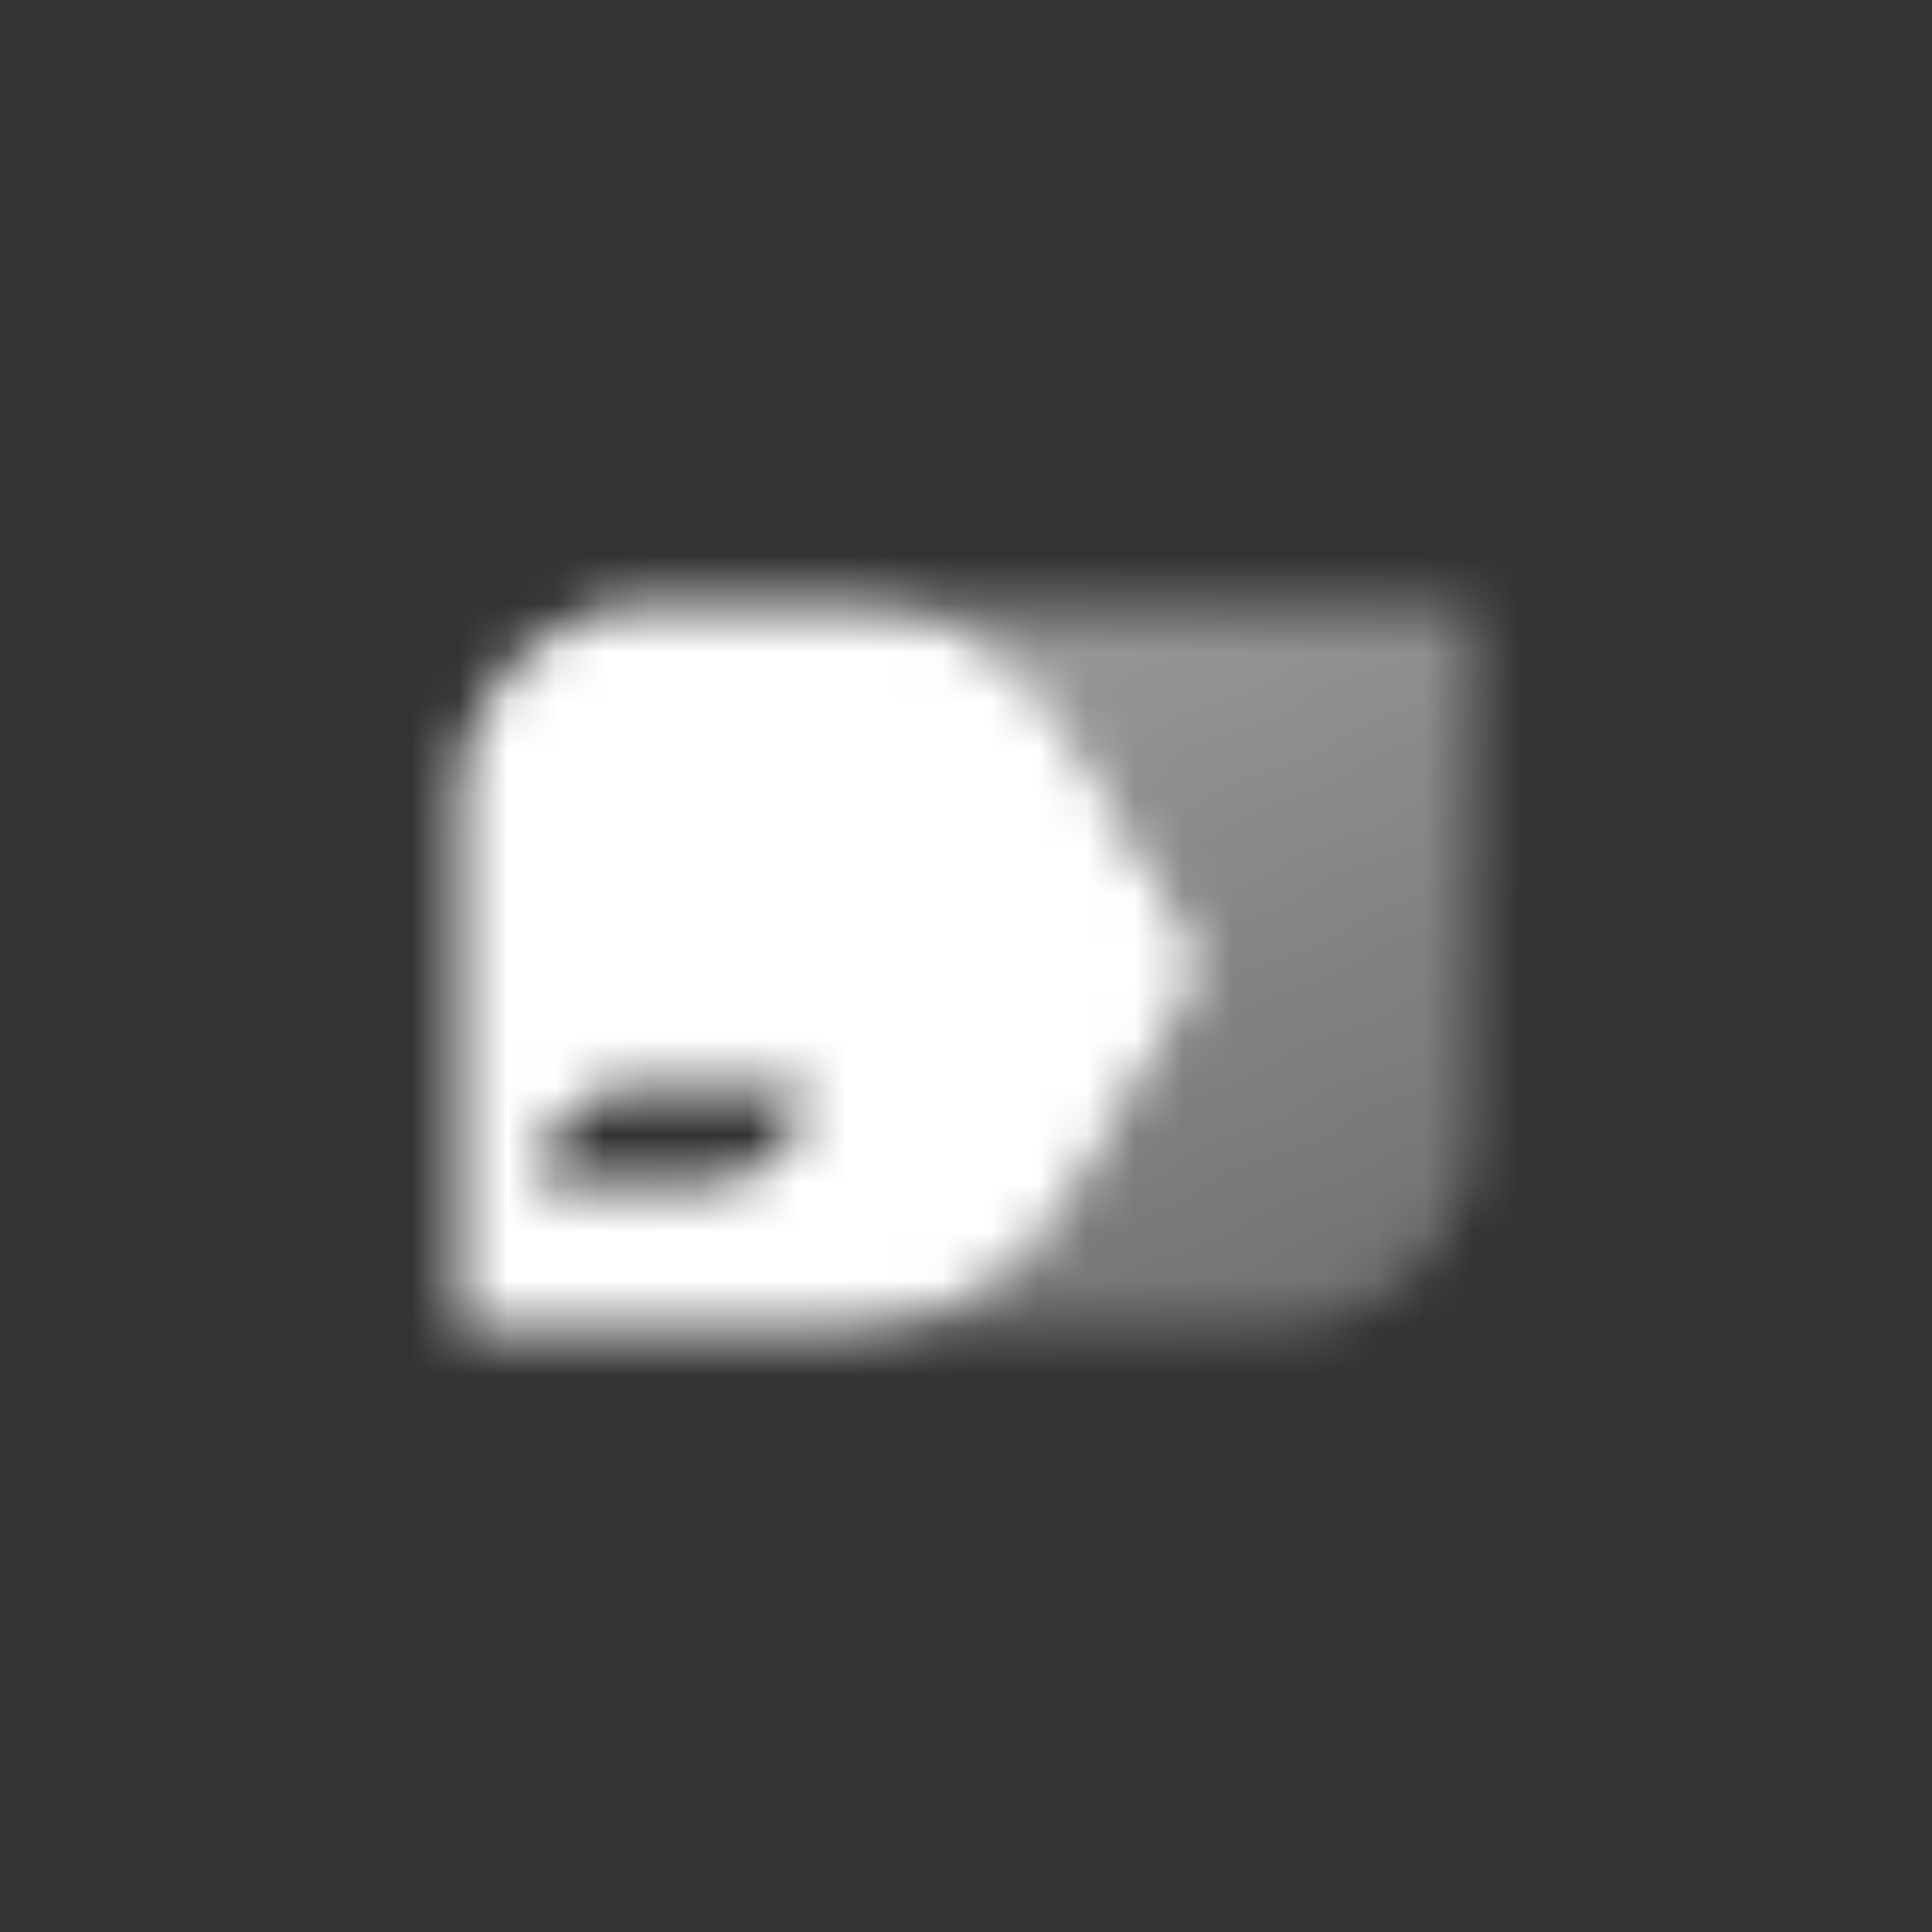 <svg width="40" height="40" viewBox="0 0 40 40" fill="none" xmlns="http://www.w3.org/2000/svg">
<rect width="40" height="40" fill="#333333"/>
<mask id="mask0_1240_33478" style="mask-type:alpha" maskUnits="userSpaceOnUse" x="9" y="12" width="22" height="16">
<path d="M17.5 12.5C19.551 12.5 21.269 13.565 22.232 15.207L25 20L22.232 24.794C21.264 26.468 19.5 27.5 17.5 27.5H26.5C28.709 27.5 30.5 25.709 30.5 23.5V12.5H17.5Z" fill="url(#paint0_linear_1240_33478)"/>
<path fill-rule="evenodd" clip-rule="evenodd" d="M13.5 12.5C11.291 12.5 9.5 14.291 9.5 16.5V27.5H17.544C19.478 27.5 21.264 26.468 22.232 24.794L25 20L22.232 15.207C21.267 13.532 19.478 12.5 17.544 12.5H13.5ZM11.167 24.5C11.167 23.395 12.063 22.5 13.167 22.5H16.667C16.667 23.605 15.772 24.5 14.667 24.5H11.167Z" fill="black"/>
</mask>
<g mask="url(#mask0_1240_33478)">
<rect x="8" y="8" width="24" height="24" fill="white"/>
</g>
<defs>
<linearGradient id="paint0_linear_1240_33478" x1="18.201" y1="14" x2="25.257" y2="29.323" gradientUnits="userSpaceOnUse">
<stop stop-opacity="0.5"/>
<stop offset="1" stop-opacity="0.3"/>
</linearGradient>
</defs>
</svg>
